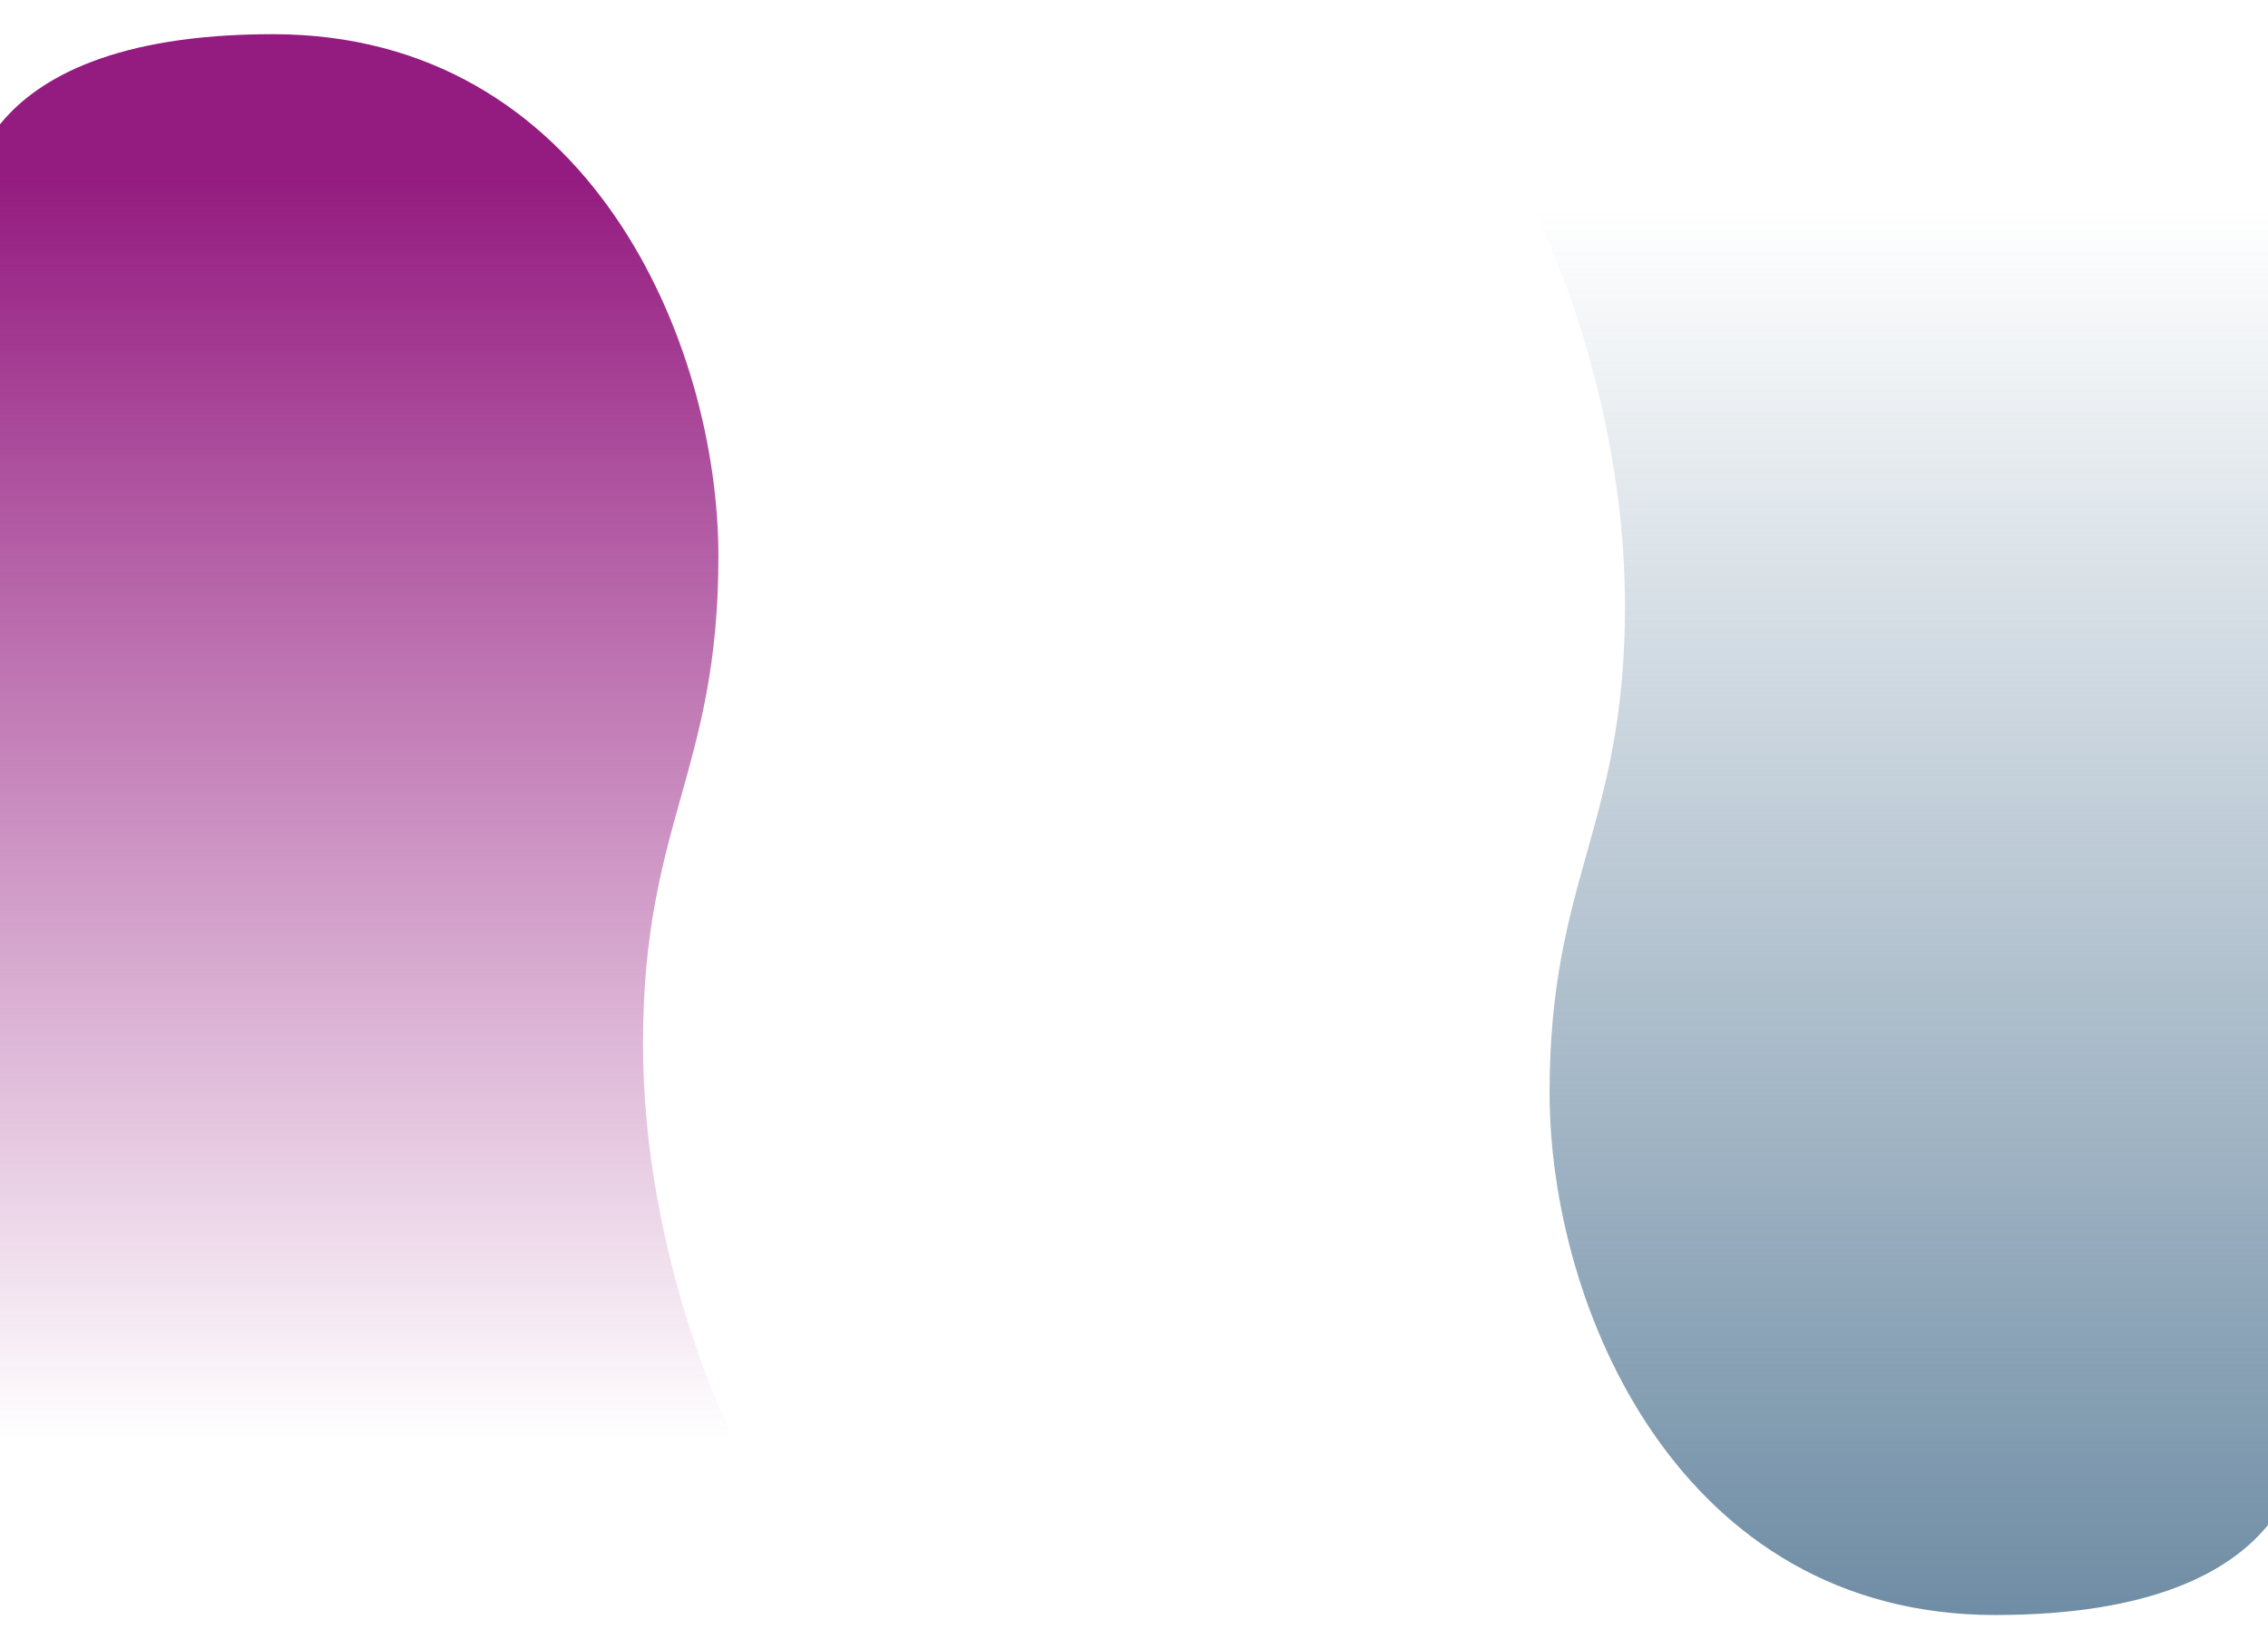 <?xml version="1.0" encoding="UTF-8"?> <svg xmlns="http://www.w3.org/2000/svg" xmlns:xlink="http://www.w3.org/1999/xlink" id="papka_verh" version="1.1" viewBox="0 0 935.4 680.3"><defs><style> .st0 { fill: url(#_Безымянный_градиент_252); } .st1 { fill: url(#_Безымянный_градиент); } </style><linearGradient id="_Безымянный_градиент" data-name="Безымянный градиент" x1="144.6" y1="86.4" x2="144.6" y2="665.7" gradientTransform="translate(0 679.9) scale(1 -1)" gradientUnits="userSpaceOnUse"><stop offset="0" stop-color="#941b80" stop-opacity="0"></stop><stop offset=".9" stop-color="#941b80"></stop></linearGradient><linearGradient id="_Безымянный_градиент_252" data-name="Безымянный градиент 252" x1="8018" y1="10063.5" x2="8018" y2="10642.9" gradientTransform="translate(8808.9 -9976.7) rotate(-180) scale(1 -1)" gradientUnits="userSpaceOnUse"><stop offset="0" stop-color="#6f8da5" stop-opacity="0"></stop><stop offset="1" stop-color="#6f8da5"></stop></linearGradient></defs><path class="st1" d="M302.6,593.5s-37.4-72.4-37.4-163.2,31.1-112.2,31.1-200.7S242.8,14.1,112.5,14.1-13.4,86.8-13.4,86.8v506.7h316Z"></path><path class="st0" d="M632.8,86.8s37.4,72.4,37.4,163.2-31.1,112.2-31.1,200.7,53.5,215.5,183.8,215.5,126-72.7,126-72.7V86.8h-316,0Z"></path></svg> 